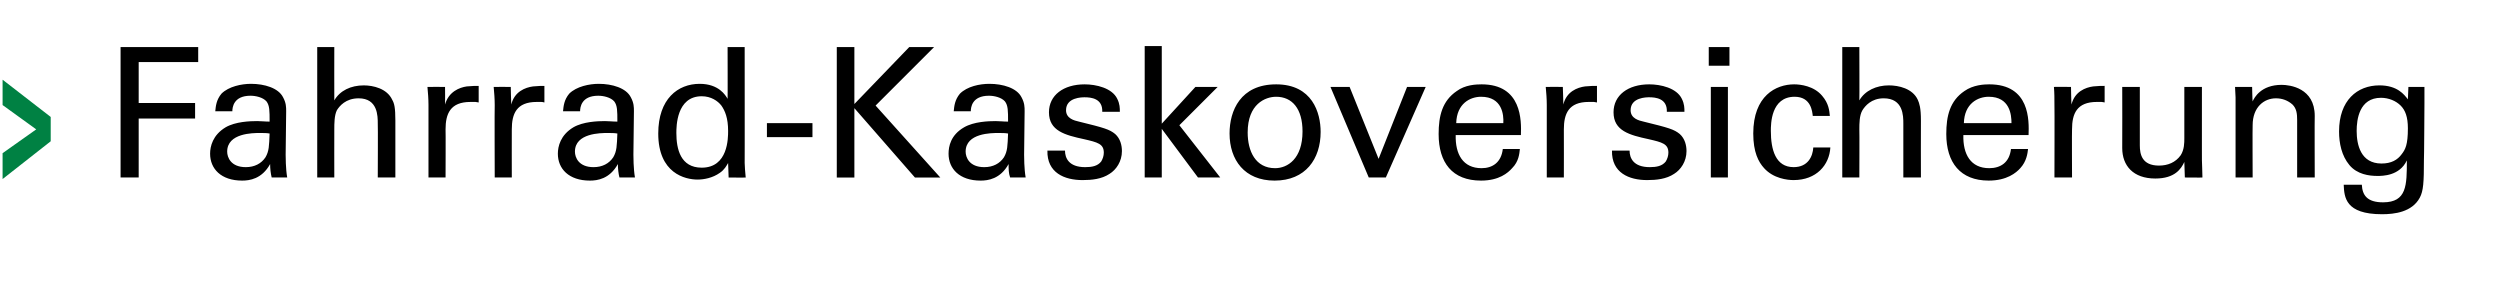<?xml version="1.0" standalone="no"?><!DOCTYPE svg PUBLIC "-//W3C//DTD SVG 1.1//EN" "http://www.w3.org/Graphics/SVG/1.1/DTD/svg11.dtd"><svg xmlns="http://www.w3.org/2000/svg" version="1.1" width="483.1px" height="56.7px" viewBox="0 -9 483.1 56.7" style="top:-9px"><desc>Fahrrad Kaskoversicherung</desc><defs/><g id="Polygon42035"><path d="m23.3.1l15 0l0 2.9l-11.5 0l0 7.9l10.9 0l0 3l-10.9 0l0 11.4l-3.5 0l0-25.2zm29.2 25.2c-.2-.8-.3-1.7-.3-2.6c-1.6 2.9-4 3.2-5.4 3.2c-4.1 0-6.2-2.3-6.2-5.2c0-1.4.5-3.6 3-5.1c1.9-1.1 4.7-1.2 6.1-1.2c.9 0 1.4.1 2.4.1c0-2.1 0-3.1-.6-3.9c-.7-.8-2.1-1.1-3.1-1.1c-3.3 0-3.5 2.3-3.5 3c0 0-3.3 0-3.3 0c.1-1 .2-2.2 1.2-3.4c1.4-1.4 3.9-1.9 5.7-1.9c2.6 0 5.3.8 6.2 2.6c.6 1.1.6 1.9.6 2.7c0 0-.1 8.4-.1 8.4c0 .3 0 2.7.3 4.4c0 0-3 0-3 0zm-2.3-8.6c-1.3 0-6.3 0-6.3 3.6c0 1.1.7 3 3.6 3c1.7 0 3-.7 3.8-1.9c.7-1.2.7-2.2.8-4.6c-.6-.1-1.1-.1-1.9-.1zm11.1-16.6l3.3 0c0 0-.02 10.26 0 10.3c1.1-1.9 3.2-2.9 5.7-2.9c1.8 0 4.5.6 5.5 2.8c.4.7.6 1.5.6 4c.01.05 0 11 0 11l-3.4 0c0 0 .05-10.36 0-10.4c0-1.5 0-4.9-3.7-4.9c-2.5 0-3.7 1.5-4.2 2.3c-.5 1-.5 2.6-.5 3.7c-.02.03 0 9.3 0 9.3l-3.3 0l0-25.2zm21.5 11.2c0-1.2-.1-2.4-.2-3.5c.04-.03 3.4 0 3.4 0c0 0 .03 3.36 0 3.4c.7-2.5 2.8-3.3 4.2-3.5c1-.1 1.7-.1 2.3-.1c0 0 0 3.2 0 3.2c-.2 0-.4-.1-.6-.1c-.3 0-.6 0-1 0c-3.9 0-4.8 2.3-4.8 5.3c.04-.01 0 9.3 0 9.3l-3.3 0c0 0 .01-13.96 0-14zm12.8 0c0-1.2-.1-2.4-.2-3.5c-.02-.03 3.3 0 3.3 0c0 0 .07 3.36.1 3.4c.6-2.5 2.7-3.3 4.2-3.5c1-.1 1.7-.1 2.2-.1c0 0 0 3.2 0 3.2c-.1 0-.3-.1-.6-.1c-.2 0-.5 0-.9 0c-3.9 0-4.8 2.3-4.8 5.3c-.02-.01 0 9.3 0 9.3l-3.3 0c0 0-.05-13.96 0-14zm24.1 14c-.2-.8-.3-1.7-.3-2.6c-1.6 2.9-4 3.2-5.4 3.2c-4.1 0-6.2-2.3-6.2-5.2c0-1.4.5-3.6 3-5.1c1.9-1.1 4.7-1.2 6.1-1.2c.9 0 1.4.1 2.4.1c0-2.1 0-3.1-.6-3.9c-.7-.8-2.1-1.1-3.1-1.1c-3.3 0-3.5 2.3-3.5 3c0 0-3.3 0-3.3 0c.1-1 .2-2.2 1.2-3.4c1.4-1.4 3.9-1.9 5.7-1.9c2.6 0 5.3.8 6.2 2.6c.6 1.1.6 1.9.6 2.7c0 0-.1 8.4-.1 8.4c0 .3 0 2.7.3 4.4c0 0-3 0-3 0zm-2.3-8.6c-1.3 0-6.3 0-6.3 3.6c0 1.1.7 3 3.6 3c1.7 0 3-.7 3.8-1.9c.7-1.2.7-2.2.8-4.6c-.6-.1-1.1-.1-1.9-.1zm23.2-16.6l3.3 0c0 0 .02 22.44 0 22.4c0 .4.1 1.9.2 2.8c-.04.04-3.3 0-3.3 0c0 0-.1-2.76-.1-2.8c-.3.5-.7 1.3-1.6 1.9c-1.4 1-3.1 1.3-4.3 1.3c-2.4 0-7.6-1.2-7.6-8.9c0-6.7 3.8-9.6 8-9.6c3.7 0 5 2.2 5.4 2.9c.03.05 0-10 0-10zm-1.2 11.3c-.7-.9-2-1.8-3.8-1.8c-4.9 0-4.9 5.9-4.9 7.1c0 3.1.8 6.7 4.9 6.7c5.1 0 5.1-5.7 5.1-7.1c0-2.5-.6-3.9-1.3-4.9zm8.8 3.4l8.8 0l0 2.7l-8.8 0l0-2.7zm13.5-14.7l3.4 0l0 11l10.6-11l4.8 0l-11.3 11.3l12.5 13.9l-4.9 0l-11.7-13.4l0 13.4l-3.4 0l0-25.2zm33.5 25.2c-.3-.8-.3-1.7-.3-2.6c-1.6 2.9-4 3.2-5.4 3.2c-4.1 0-6.2-2.3-6.2-5.2c0-1.4.4-3.6 3-5.1c1.9-1.1 4.7-1.2 6.1-1.2c.9 0 1.4.1 2.4.1c0-2.1 0-3.1-.6-3.9c-.7-.8-2.1-1.1-3.1-1.1c-3.3 0-3.5 2.3-3.5 3c0 0-3.3 0-3.3 0c.1-1 .2-2.2 1.2-3.4c1.4-1.4 3.8-1.9 5.7-1.9c2.6 0 5.3.8 6.2 2.6c.6 1.1.6 1.9.6 2.7c0 0-.1 8.4-.1 8.4c0 .3 0 2.7.3 4.4c0 0-3 0-3 0zm-2.3-8.6c-1.3 0-6.3 0-6.3 3.6c0 1.1.7 3 3.6 3c1.7 0 3-.7 3.8-1.9c.7-1.2.7-2.2.8-4.6c-.6-.1-1.1-.1-1.9-.1zm12.9 3.4c0 1.4.7 3.2 3.9 3.2c1.3 0 2.4-.2 3.1-1.1c.3-.5.5-1.1.5-1.7c0-1.7-1.2-2-3.8-2.6c-3.7-.8-6.8-1.6-6.8-5.2c0-3.3 2.8-5.4 6.9-5.4c2.2 0 5.3.7 6.3 2.8c.5 1 .5 1.8.5 2.5c0 0-3.4 0-3.4 0c.1-2.6-2.2-2.8-3.4-2.8c-.5 0-3.6 0-3.6 2.5c0 1.6 1.6 2 2.5 2.2c4.9 1.2 5.9 1.5 7 2.4c1 .9 1.3 2.2 1.3 3.3c0 2-1.1 3.6-2.4 4.4c-1.5 1-3.4 1.2-5.2 1.2c-3.5 0-6.9-1.4-6.8-5.7c0 0 3.4 0 3.4 0zm15.4-20.2l3.3 0l0 15l6.5-7.1l4.3 0l-7.4 7.4l7.9 10.1l-4.3 0l-7-9.4l0 9.4l-3.3 0l0-25.4zm25.4 7.4c7 0 8.6 5.5 8.6 9.2c0 5.2-2.9 9.4-8.9 9.4c-5.8 0-8.7-4-8.7-9.1c0-4.4 2.1-9.5 9-9.5zm-.2 16.2c2.4 0 5.3-1.8 5.3-7.1c0-4.4-2-6.7-5.1-6.7c-2.1 0-5.5 1.4-5.5 6.9c0 3.6 1.5 6.9 5.3 6.9zm10.7-15.7l3.7 0l5.6 13.9l5.5-13.9l3.6 0l-7.7 17.5l-3.3 0l-7.4-17.5zm24.2 9.3c-.1 3.7 1.4 6.4 5 6.4c2.1 0 3.8-1.1 4.1-3.7c0 0 3.3 0 3.3 0c-.1.9-.2 2.4-1.5 3.7c-.8.9-2.5 2.4-6 2.4c-5.6 0-8.2-3.5-8.2-9c0-3.5.7-6.4 3.5-8.3c1.6-1.2 3.7-1.3 4.8-1.3c7.8 0 7.7 7 7.6 9.8c0 0-12.6 0-12.6 0zm9.2-2.3c.1-1.6-.2-5.1-4.3-5.1c-2.1 0-4.7 1.3-4.8 5.1c0 0 9.1 0 9.1 0zm8.4-3.5c0-1.2-.1-2.4-.2-3.5c.02-.03 3.3 0 3.3 0c0 0 .12 3.36.1 3.4c.6-2.5 2.7-3.3 4.2-3.5c1-.1 1.7-.1 2.3-.1c0 0 0 3.2 0 3.2c-.2 0-.4-.1-.6-.1c-.3 0-.6 0-1 0c-3.9 0-4.8 2.3-4.8 5.3c.02-.01 0 9.3 0 9.3l-3.3 0c0 0 0-13.96 0-14zm16 8.8c0 1.4.7 3.2 3.9 3.2c1.3 0 2.4-.2 3.1-1.1c.3-.5.5-1.1.5-1.7c0-1.7-1.2-2-3.8-2.6c-3.7-.8-6.8-1.6-6.8-5.2c0-3.3 2.8-5.4 6.9-5.4c2.2 0 5.3.7 6.3 2.8c.5 1 .5 1.8.5 2.5c0 0-3.4 0-3.4 0c.1-2.6-2.2-2.8-3.4-2.8c-.5 0-3.6 0-3.6 2.5c0 1.6 1.6 2 2.5 2.2c4.9 1.2 5.9 1.5 7 2.4c1 .9 1.3 2.2 1.3 3.3c0 2-1.1 3.6-2.4 4.4c-1.5 1-3.4 1.2-5.2 1.2c-3.5 0-6.9-1.4-6.8-5.7c0 0 3.4 0 3.4 0zm15.3-20l4 0l0 3.6l-4 0l0-3.6zm.4 7.7l3.3 0l0 17.5l-3.3 0l0-17.5zm19.7 5.6c-.1-.8-.3-3.7-3.5-3.7c-4.6 0-4.6 5.3-4.6 6.6c0 3.6.9 7 4.4 7c2.8 0 3.7-2.1 3.8-3.8c0 0 3.3 0 3.3 0c-.2 3.4-2.7 6.3-7.1 6.3c-1.2 0-3.9-.3-5.7-2.3c-1.1-1.2-2.1-3.1-2.1-6.7c0-7.3 4.4-9.5 7.9-9.5c1.2 0 3.8.3 5.4 2.2c1.3 1.5 1.4 2.9 1.5 3.9c0 0-3.3 0-3.3 0zm5.7-13.3l3.3 0c0 0 .04 10.26 0 10.3c1.1-1.9 3.3-2.9 5.7-2.9c1.9 0 4.6.6 5.6 2.8c.3.7.6 1.5.6 4c-.03.05 0 11 0 11l-3.4 0c0 0 .01-10.36 0-10.4c0-1.5 0-4.9-3.8-4.9c-2.4 0-3.6 1.5-4.1 2.3c-.6 1-.6 2.6-.6 3.7c.04.03 0 9.3 0 9.3l-3.3 0l0-25.2zm23.4 17c-.1 3.7 1.4 6.4 5 6.4c2.2 0 3.9-1.1 4.2-3.7c0 0 3.3 0 3.3 0c-.1.9-.3 2.4-1.5 3.7c-.8.9-2.6 2.4-6.1 2.4c-5.5 0-8.2-3.5-8.2-9c0-3.5.7-6.4 3.5-8.3c1.7-1.2 3.8-1.3 4.8-1.3c7.9 0 7.7 7 7.6 9.8c0 0-12.6 0-12.6 0zm9.3-2.3c0-1.6-.3-5.1-4.4-5.1c-2.1 0-4.7 1.3-4.8 5.1c0 0 9.2 0 9.2 0zm8.3-3.5c0-1.2 0-2.4-.1-3.5c-.04-.03 3.3 0 3.3 0c0 0 .06 3.36.1 3.4c.6-2.5 2.7-3.3 4.2-3.5c.9-.1 1.7-.1 2.2-.1c0 0 0 3.2 0 3.2c-.1 0-.4-.1-.6-.1c-.2 0-.6 0-.9 0c-3.9 0-4.8 2.3-4.8 5.3c-.04-.01 0 9.3 0 9.3l-3.4 0c0 0 .04-13.96 0-14zm16.5-3.5c0 0-.01 11.27 0 11.3c0 1.7.4 3.9 3.7 3.9c1.7 0 3.2-.6 4.2-2c.7-1.1.7-2.4.7-3.3c0 .01 0-9.9 0-9.9l3.4 0c0 0-.01 14.25 0 14.2c0 .4.1 2.4.1 3.3c0 .04-3.4 0-3.4 0c0 0-.1-2.97-.1-3c-.6 1.3-1.8 3.2-5.6 3.2c-4.3 0-6.4-2.5-6.4-5.9c.03-.04 0-11.8 0-11.8l3.4 0zm18.5 2l-.1-2l3.3 0c0 0 .06 2.8.1 2.8c.3-.7 1.6-3.2 5.6-3.2c1.6 0 6.4.6 6.4 6c-.04 0 0 11.9 0 11.9l-3.4 0c0 0 0-11.13 0-11.1c0-1.2-.1-2.2-.9-3c-.9-.8-2-1.2-3.2-1.2c-2.3 0-4.5 1.7-4.5 5.2c-.04.02 0 10.1 0 10.1l-3.3 0l0-15.5zm24.4 16.9c.1 2 1 3.4 4.1 3.4c4.6 0 4.6-3.3 4.6-8.1c-1.4 3-4.7 3-5.7 3c-1.6 0-3.9-.3-5.4-2.1c-1.5-1.8-2-4.2-2-6.5c0-6 3.5-8.9 7.8-8.9c3.5 0 4.8 1.8 5.5 2.7c.02-.02.1-2.4.1-2.4l3.1 0l0 3.2c0 0-.06 10.94-.1 10.9c0 4.3-.1 6-.8 7.3c-1.5 2.8-4.9 3.2-7.3 3.2c-7.1 0-7.3-3.3-7.4-5.7c0 0 3.5 0 3.5 0zm7.7-5.9c.7-.9 1.2-1.8 1.2-5c0-2.2-.5-3.5-1.4-4.4c-.9-.9-2.3-1.5-3.8-1.5c-4.2 0-4.7 4.2-4.7 6.4c0 2.7.8 6.3 4.8 6.3c1.9 0 3.1-.7 3.9-1.8z" stroke="none" fill="#000"/></g><g id="Polygon42034"><path d="m.5 25.6l0-5l6.5-4.6l-6.5-4.7l0-4.9l9.3 7.2l0 4.7l-9.3 7.3z" stroke="none" fill="#008143"/></g></svg>